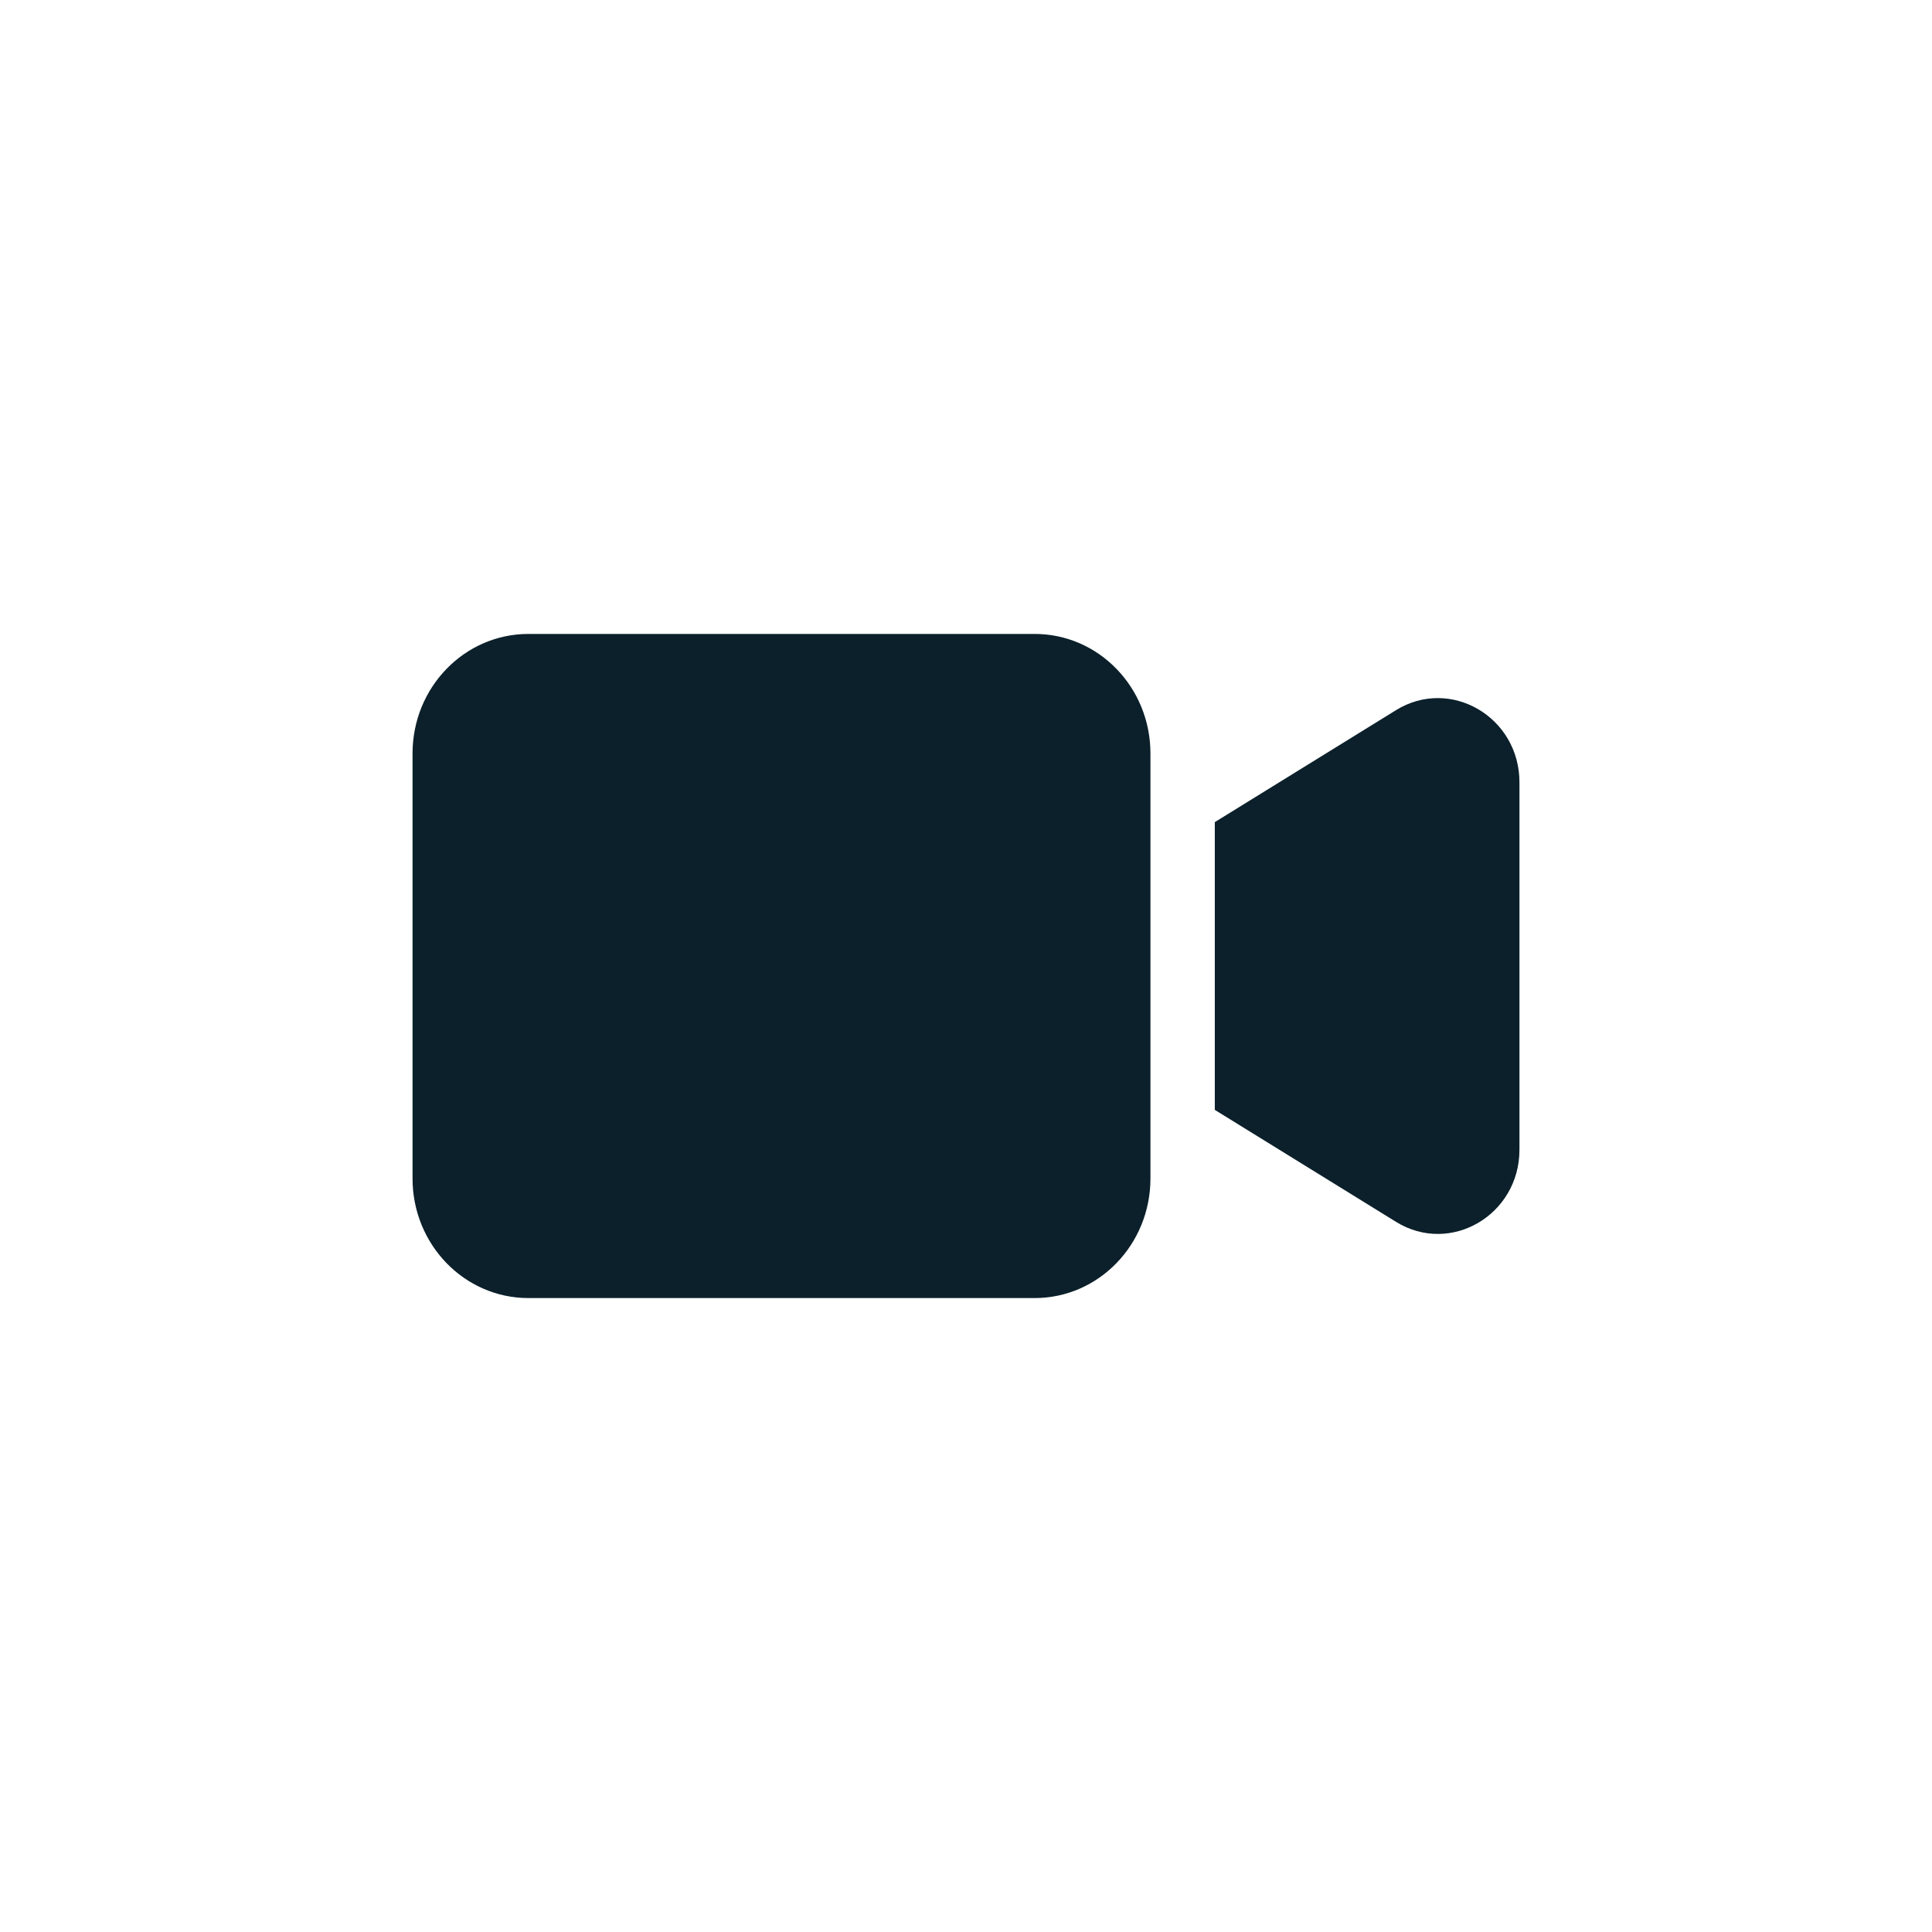 <svg width="32" height="32" viewBox="0 0 32 32" fill="none" xmlns="http://www.w3.org/2000/svg">
<path d="M6.833 12.48C6.833 11.386 7.692 10.5 8.752 10.5H17.137C18.197 10.5 19.055 11.386 19.055 12.48V19.52C19.055 20.613 18.197 21.5 17.137 21.5H8.752C7.692 21.5 6.833 20.613 6.833 19.52V12.48Z" fill="#0B202A"/>
<path d="M25.167 12.958V19.042C25.167 20.125 24.023 20.794 23.123 20.238L20.121 18.383V13.617L23.123 11.762C24.023 11.207 25.167 11.876 25.167 12.958Z" fill="#0B202A"/>
</svg>
